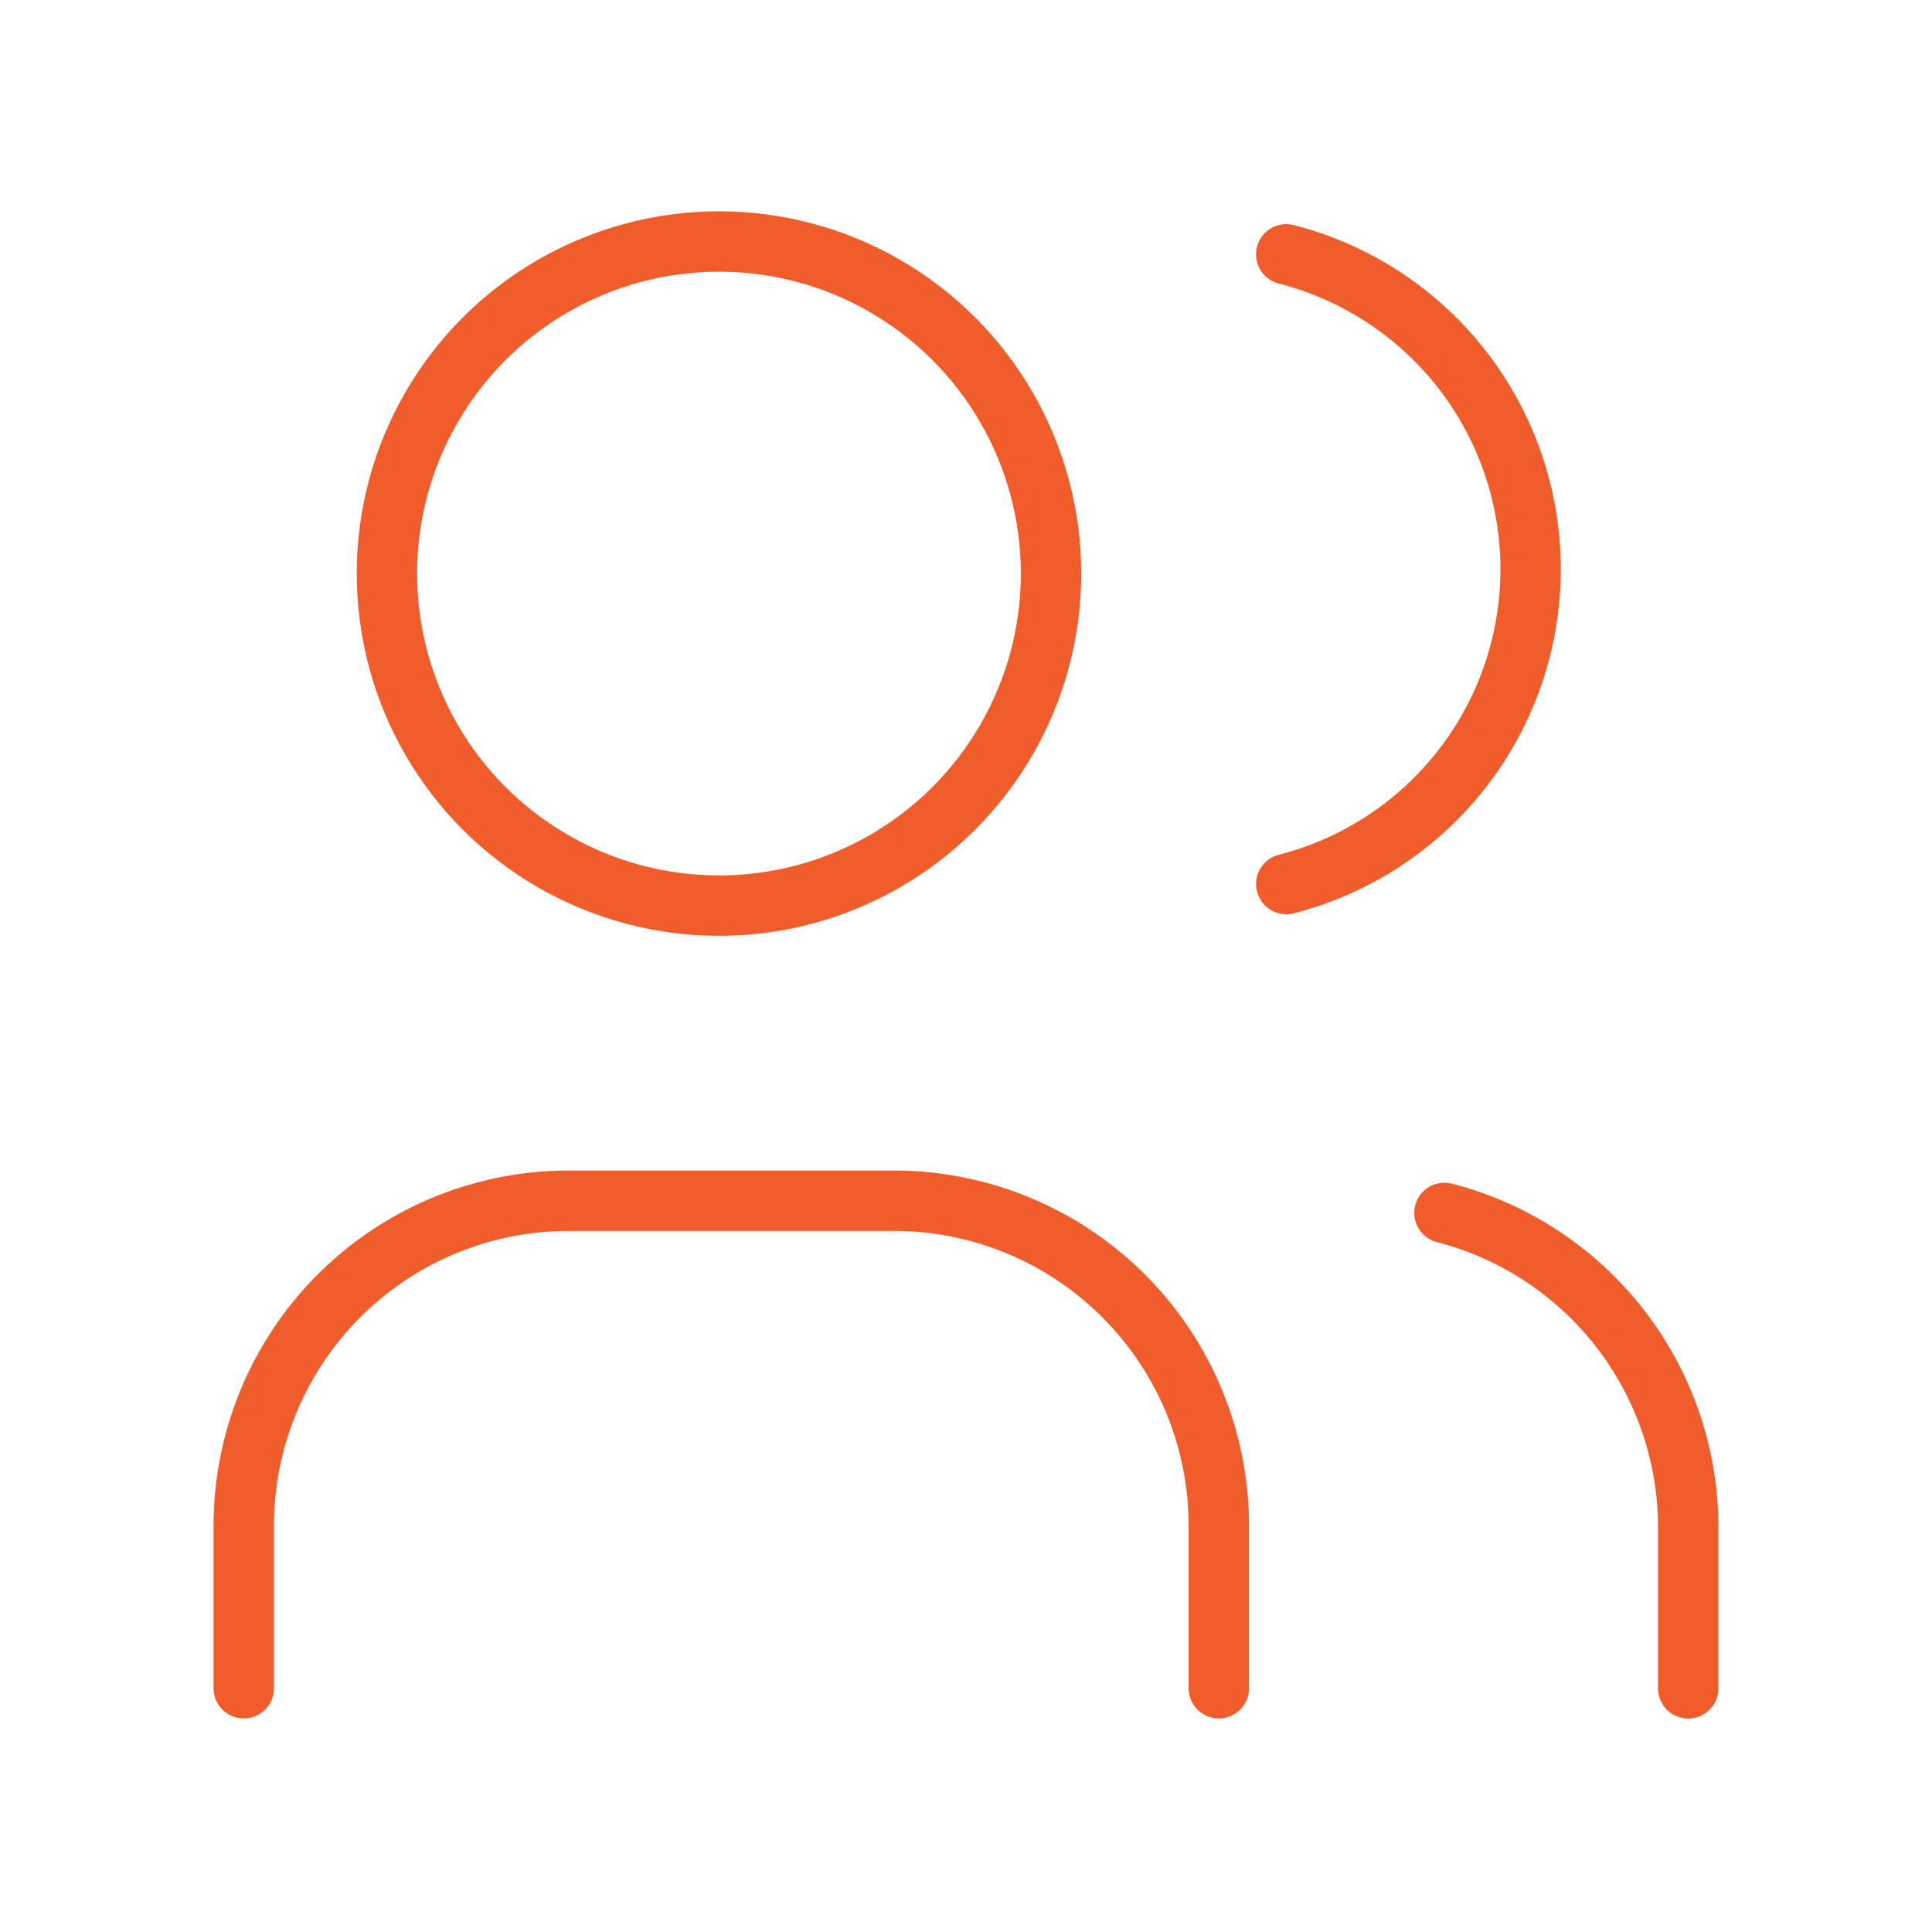 <svg id="Group_4454" data-name="Group 4454" xmlns="http://www.w3.org/2000/svg" width="64" height="64" viewBox="0 0 64 64">
  <path id="Path_13513" data-name="Path 13513" d="M0,0H64V64H0Z" fill="none"/>
  <circle id="Ellipse_238" data-name="Ellipse 238" cx="11" cy="11" r="11" transform="translate(12.817 8)" fill="none" stroke="#f15d2a" stroke-linecap="round" stroke-linejoin="round" stroke-width="2"/>
  <path id="Path_13514" data-name="Path 13514" d="M3,31.15V25.767A10.767,10.767,0,0,1,13.767,15H24.533A10.767,10.767,0,0,1,35.3,25.767V31.15" transform="translate(5.075 24.775)" fill="none" stroke="#f15d2a" stroke-linecap="round" stroke-linejoin="round" stroke-width="2"/>
  <path id="Path_13515" data-name="Path 13515" d="M16,3.13a10.767,10.767,0,0,1,0,20.86" transform="translate(26.609 5.295)" fill="none" stroke="#f15d2a" stroke-linecap="round" stroke-linejoin="round" stroke-width="2"/>
  <path id="Path_13516" data-name="Path 13516" d="M26.075,30.9V25.513A10.767,10.767,0,0,0,18,15.15" transform="translate(29.85 25.029)" fill="none" stroke="#f15d2a" stroke-linecap="round" stroke-linejoin="round" stroke-width="2"/>
</svg>
